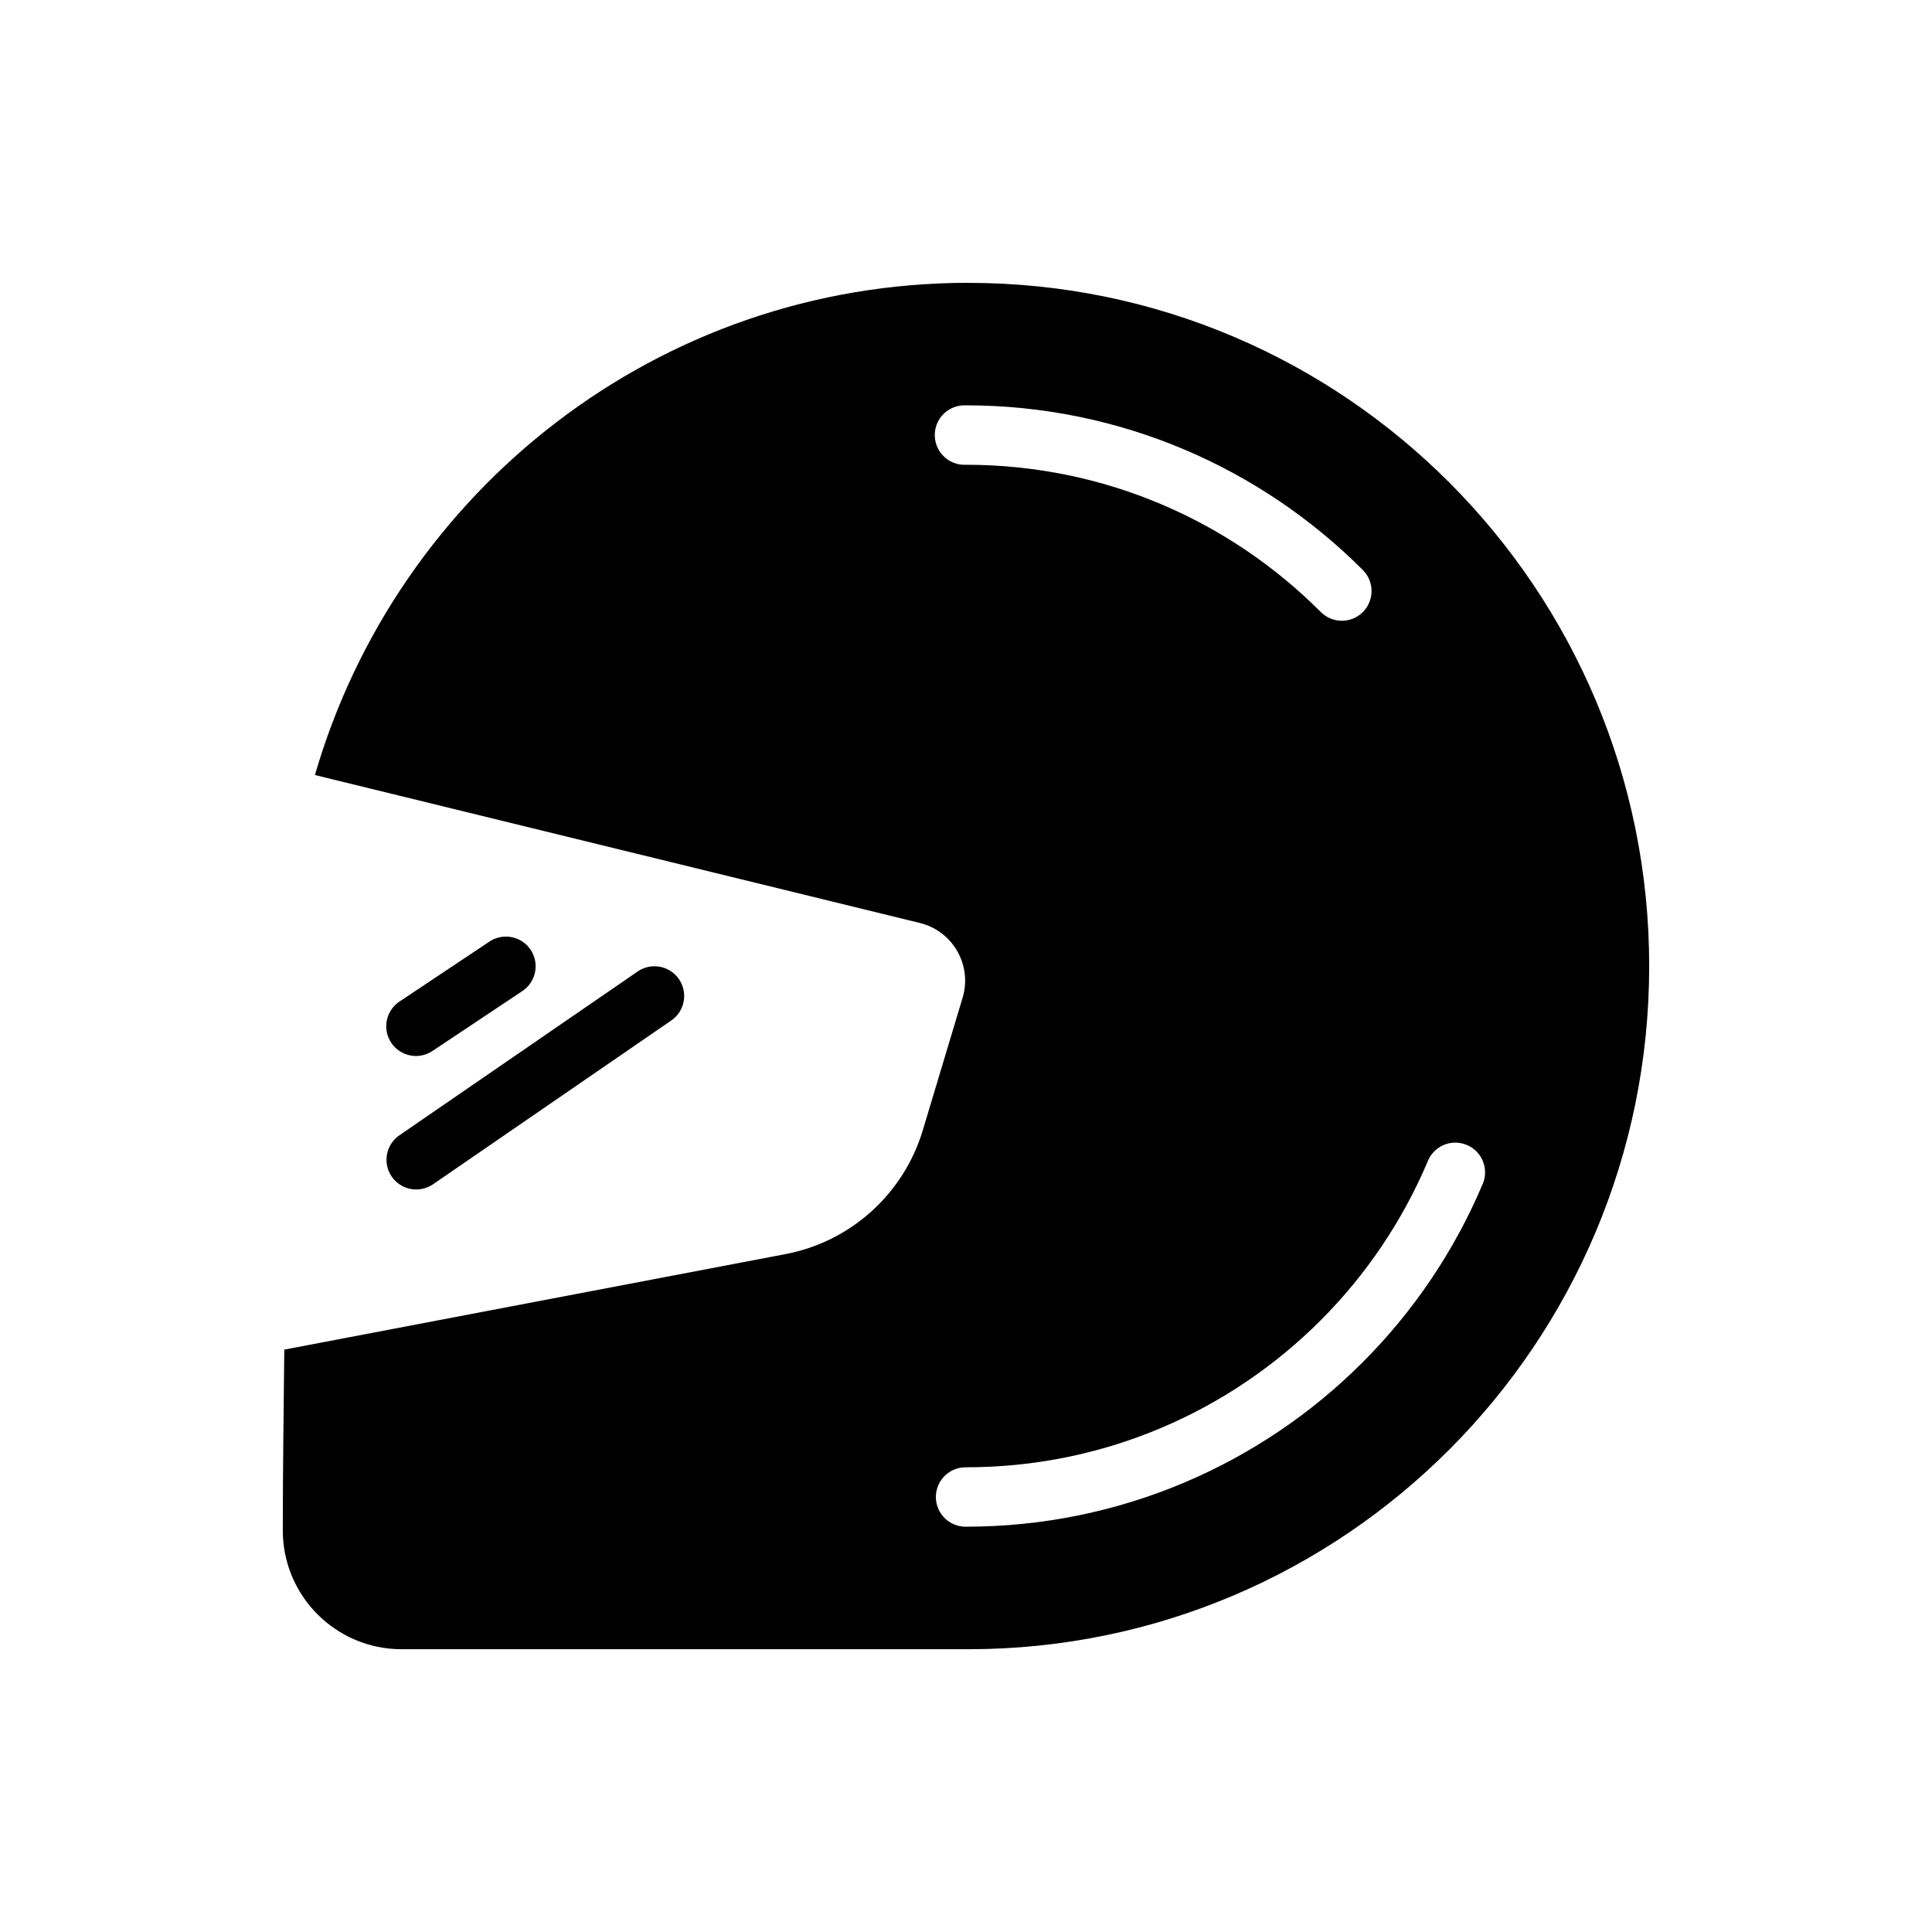 <?xml version="1.0" encoding="UTF-8"?>
<!-- Uploaded to: SVG Repo, www.svgrepo.com, Generator: SVG Repo Mixer Tools -->
<svg fill="#000000" width="800px" height="800px" version="1.1" viewBox="144 144 512 512" xmlns="http://www.w3.org/2000/svg">
 <g fill-rule="evenodd">
  <path d="m400.61 218.95c-82.125 0-151.32 55.105-173.15 130.44l160.05 39.145c8.891 2.019 14.211 11.133 11.594 19.863l-10.547 35.117c-5.062 16.875-19.102 29.547-36.406 32.84l-132.81 25.309c-0.156 15.969-0.395 31.938-0.395 47.91 0 17.391 14.098 31.488 31.488 31.488h150.18c99.648 0 180.44-81.062 180.44-181.05 0-99.996-80.793-181.05-180.44-181.05zm-1.387 32.473 0.004-0.004c0.254-0.012 0.512-0.012 0.77 0 40.984 0 78.191 16.664 105.07 43.543 1.52 1.465 2.391 3.484 2.41 5.598 0.02 2.113-0.809 4.144-2.305 5.641-1.496 1.496-3.527 2.328-5.641 2.305-2.113-0.02-4.133-0.887-5.598-2.41-24.051-24.047-57.211-38.93-93.941-38.93-4.348 0.211-8.043-3.141-8.258-7.488s3.141-8.043 7.488-8.258zm130.35 195.39v-0.004c2.68-0.035 5.191 1.289 6.672 3.523 1.48 2.231 1.727 5.062 0.648 7.516-7.519 17.781-18.387 33.793-31.828 47.23-26.879 26.879-64.09 43.512-105.07 43.512l0.004 0.004c-2.109 0.027-4.141-0.789-5.641-2.266-1.5-1.48-2.344-3.5-2.344-5.609 0-2.106 0.844-4.125 2.344-5.606s3.531-2.293 5.641-2.266c36.73 0 69.891-14.852 93.941-38.898 12.023-12.023 21.727-26.336 28.441-42.219 1.188-2.938 4.023-4.879 7.195-4.922z"/>
  <path d="m277.82 392.21c-1.508 0.047-2.969 0.531-4.211 1.387l-23.617 15.742c-1.781 1.137-3.031 2.945-3.469 5.016-0.434 2.07-0.02 4.227 1.156 5.988 1.172 1.758 3.004 2.973 5.082 3.367s4.227-0.062 5.965-1.273l23.617-15.742h-0.004c2.977-1.918 4.305-5.586 3.25-8.961-1.051-3.379-4.231-5.641-7.769-5.523z"/>
  <path d="m317.06 400.08c-1.504 0.074-2.957 0.578-4.184 1.449l-62.977 43.297c-1.742 1.172-2.941 2.992-3.332 5.059-0.395 2.062 0.055 4.199 1.246 5.93 1.188 1.73 3.019 2.914 5.086 3.289 2.07 0.371 4.199-0.098 5.918-1.301l62.977-43.297c2.953-1.961 4.231-5.648 3.125-9.016-1.105-3.363-4.32-5.578-7.859-5.406z"/>
 </g>
</svg>